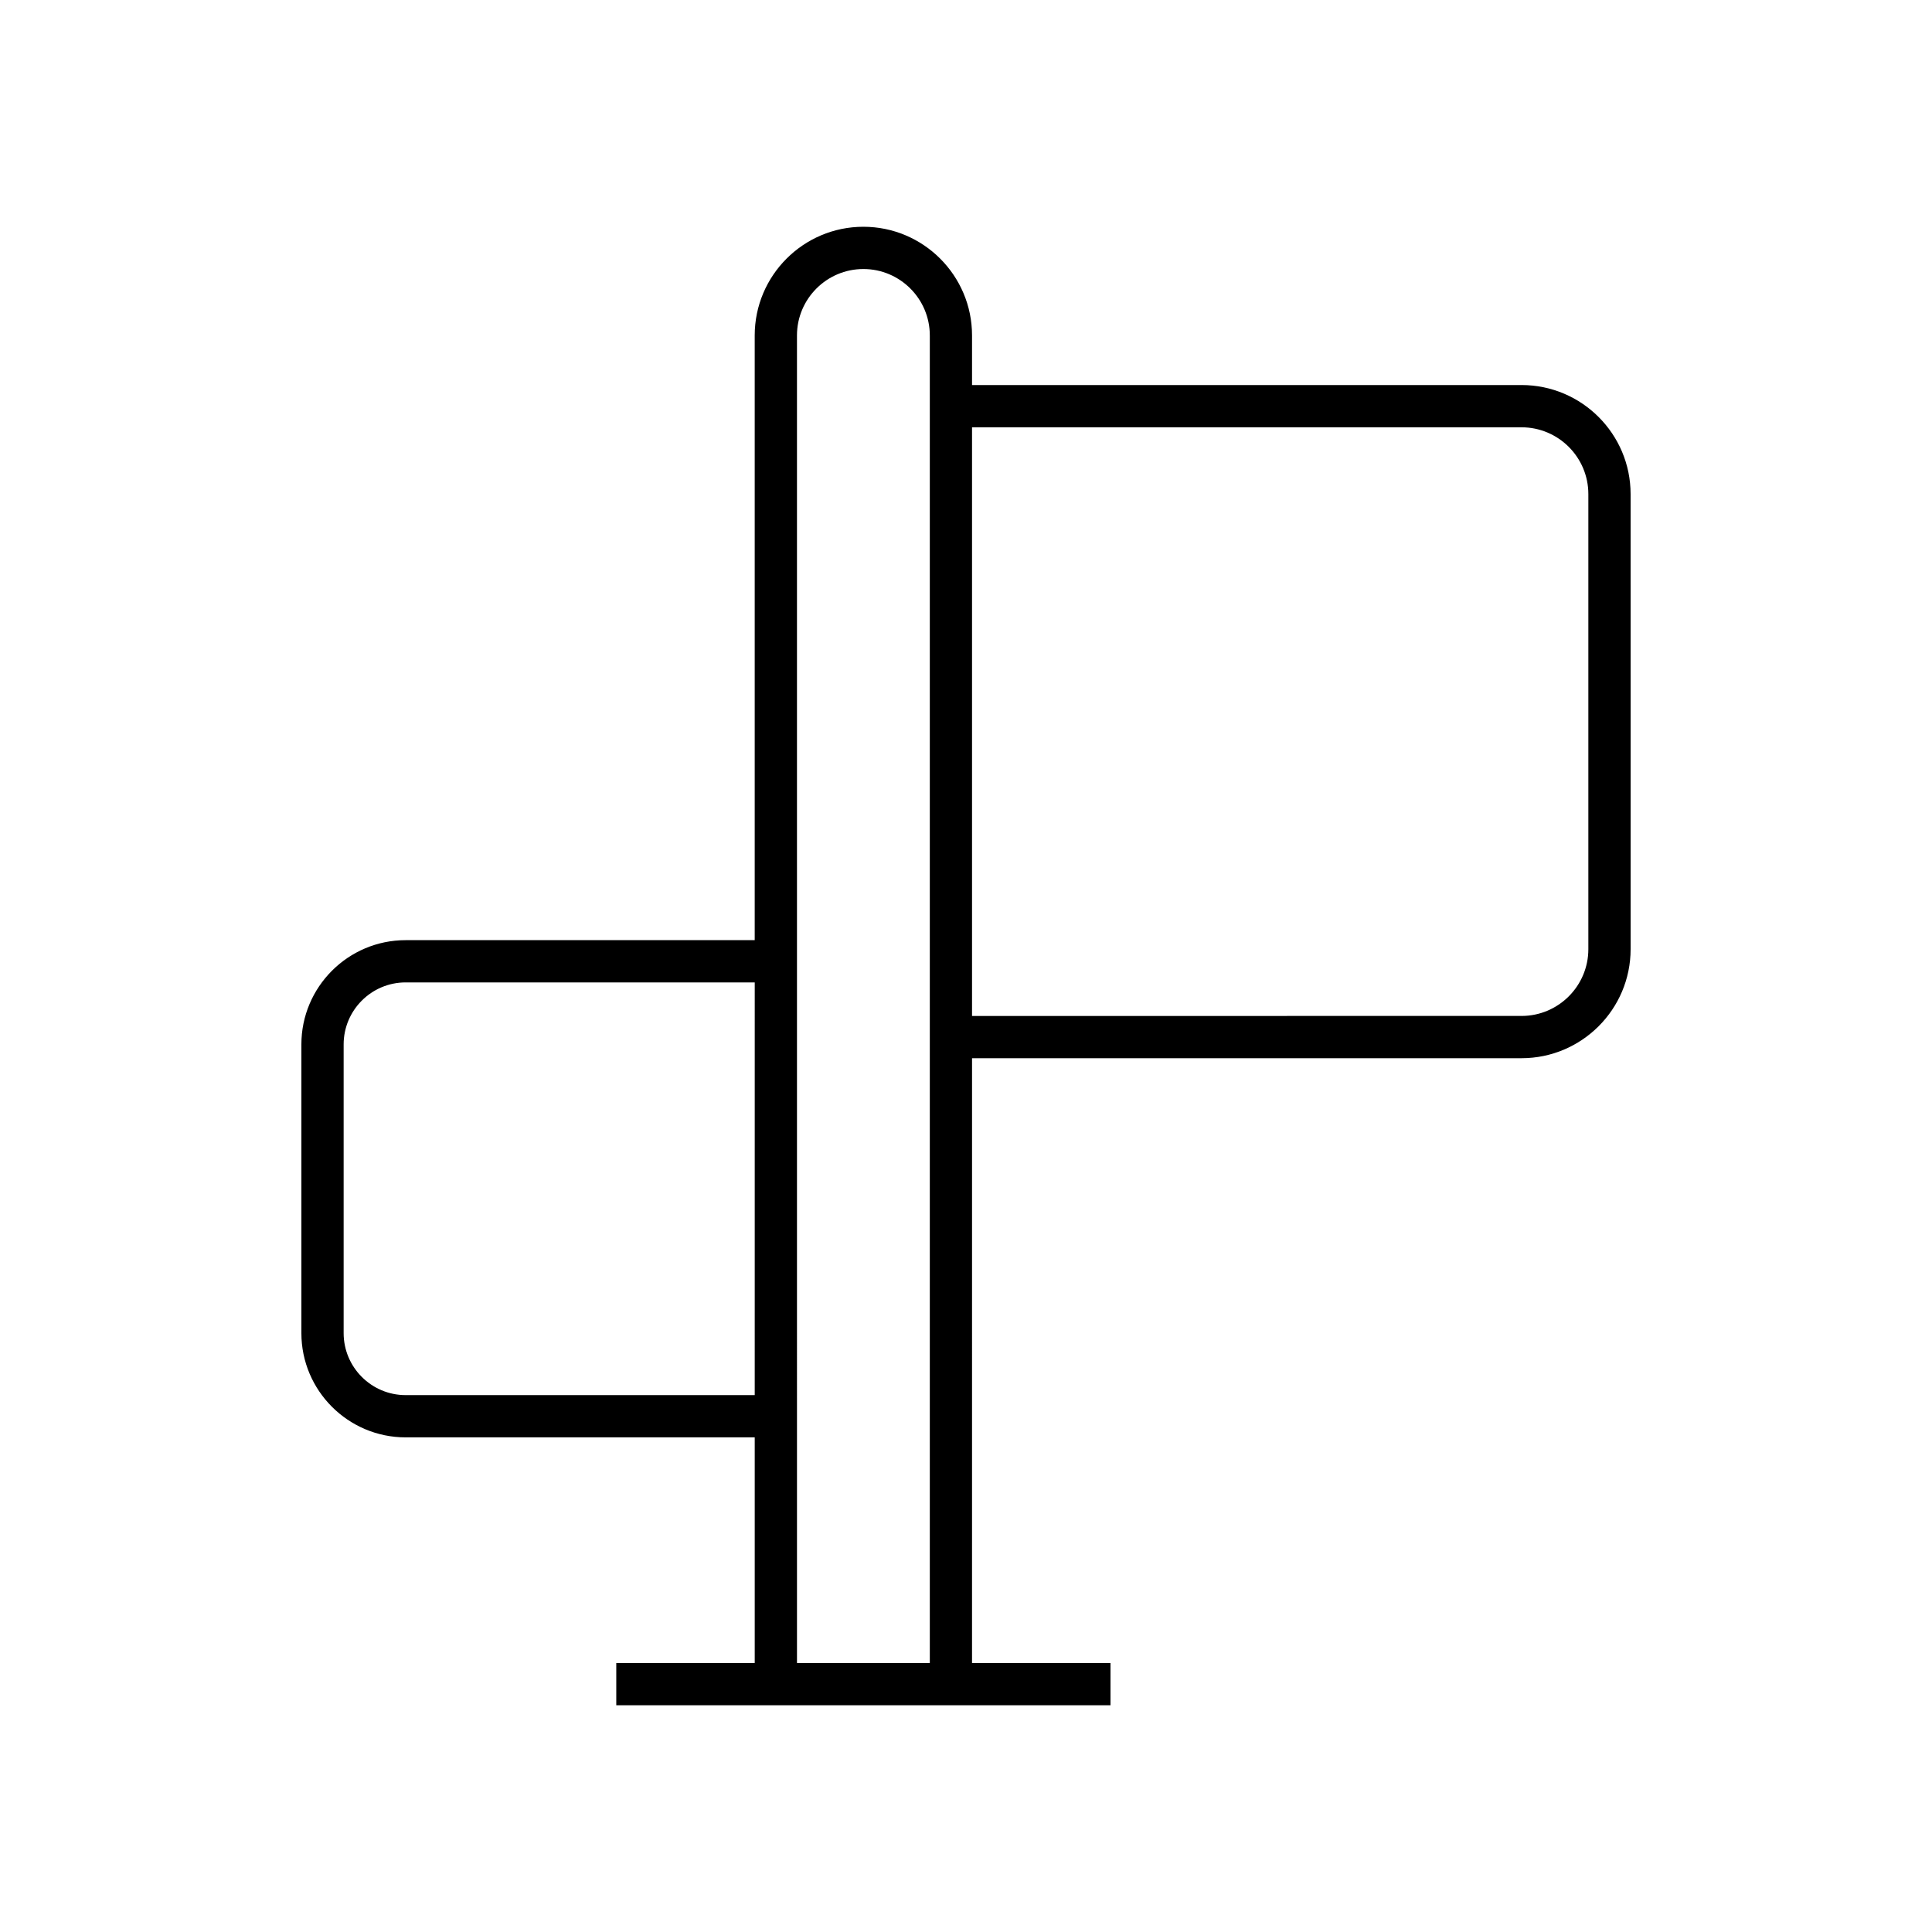 <?xml version="1.0" encoding="UTF-8"?>
<!-- Uploaded to: SVG Repo, www.svgrepo.com, Generator: SVG Repo Mixer Tools -->
<svg fill="#000000" width="800px" height="800px" version="1.1" viewBox="144 144 512 512" xmlns="http://www.w3.org/2000/svg">
 <path d="m547.23 246.04h-145.63v-13.148c0-15.879-12.918-28.797-28.797-28.797-15.879 0-28.797 12.918-28.797 28.797v160.26h-92.508c-15.234 0-27.629 12.395-27.629 27.629v76.508c0 15.234 12.395 27.629 27.629 27.629h92.512v59.801h-36.691v11.195l130.97-0.004v-11.195h-36.691l0.004-160.28h145.63c15.934 0 28.898-12.961 28.898-28.898l-0.004-120.6c0-15.938-12.961-28.898-28.895-28.898zm-203.22 267.68h-92.508c-9.062 0-16.434-7.367-16.434-16.434v-76.504c0-9.062 7.371-16.434 16.434-16.434h92.512zm46.398 70.996h-35.199l-0.004-351.82c0-9.707 7.898-17.602 17.602-17.602 9.703 0 17.602 7.894 17.602 17.602zm174.52-189.18c0 9.758-7.941 17.699-17.699 17.699l-145.63 0.004v-156h145.63c9.762 0 17.699 7.941 17.699 17.699z"/>
</svg>
